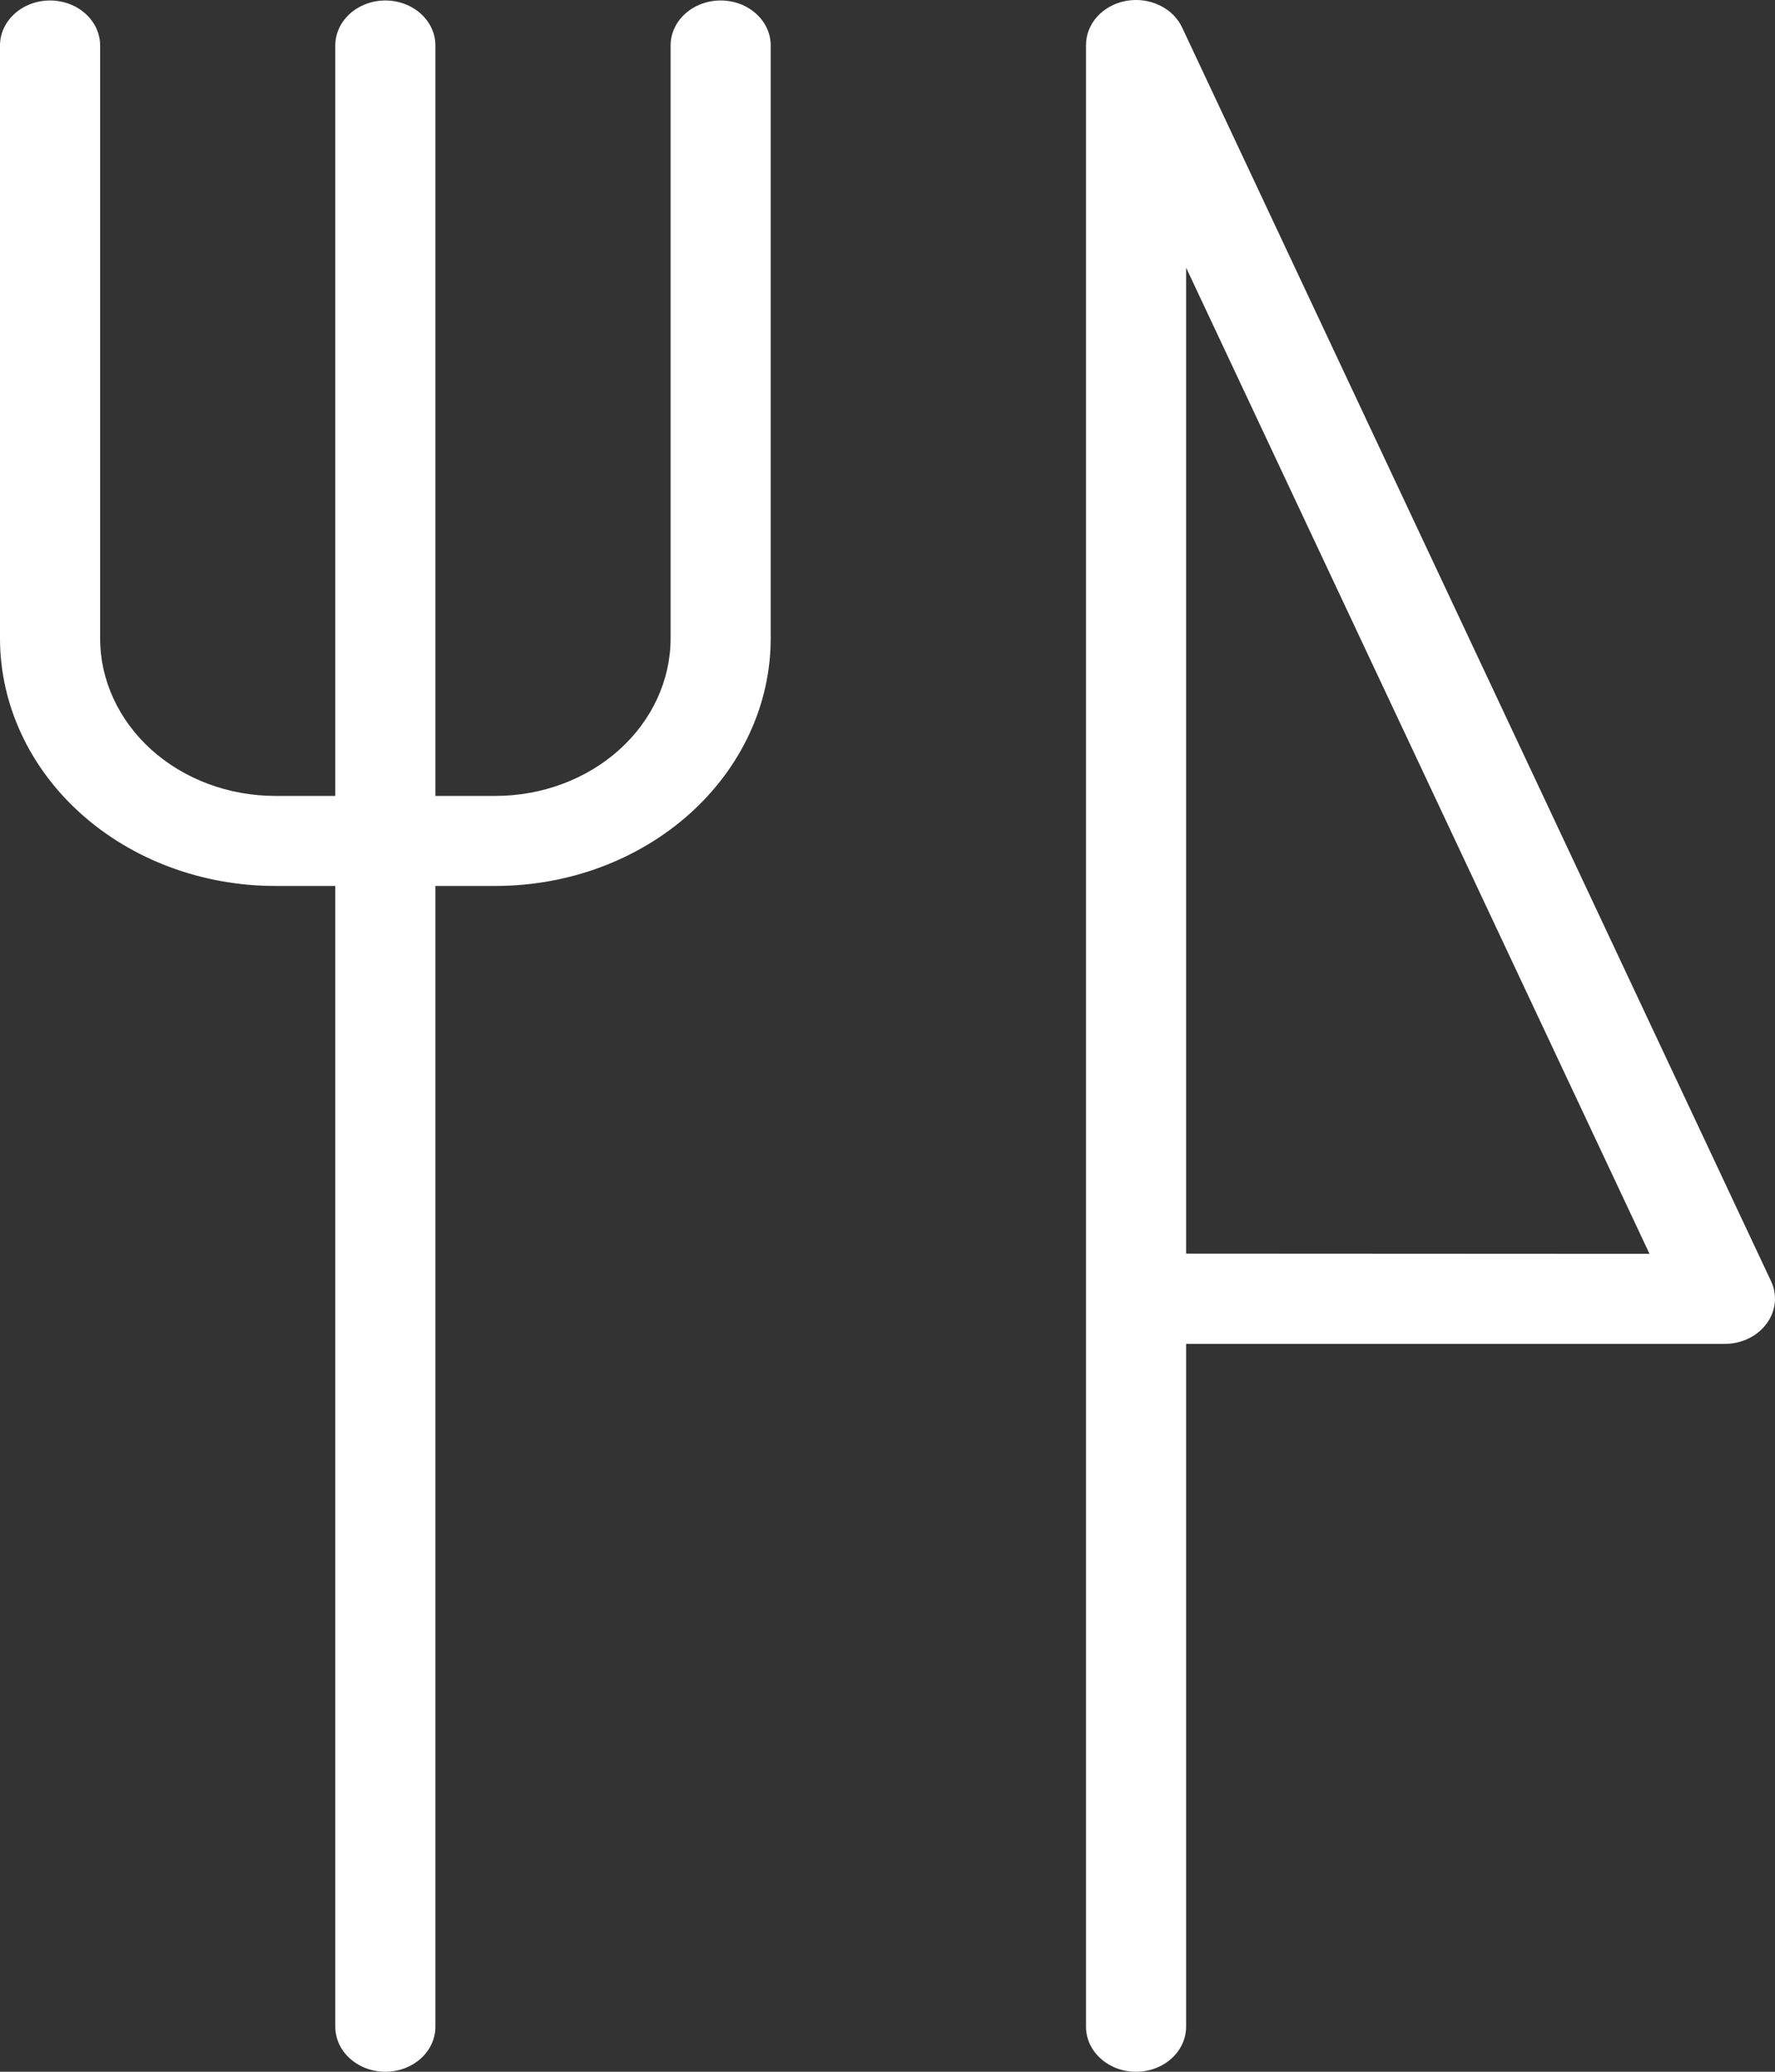 <svg width="30" height="35" viewBox="0 0 30 35" fill="none" xmlns="http://www.w3.org/2000/svg">
<rect x="0" y="0" width="30" height="35" fill="#333333" stroke="none"/>
<path d="M0.846 0.008C0.622 0.008 0.406 0.088 0.248 0.231C0.089 0.373 0 0.567 0 0.768V10.783C0 11.893 0.49 12.957 1.363 13.742C2.235 14.526 3.418 14.967 4.652 14.967H5.667V34.239C5.667 34.441 5.756 34.635 5.915 34.777C6.074 34.92 6.289 35 6.513 35C6.737 35 6.952 34.92 7.111 34.777C7.27 34.635 7.359 34.441 7.359 34.239V14.967H8.374C8.985 14.967 9.59 14.859 10.154 14.649C10.719 14.438 11.231 14.13 11.663 13.742C12.095 13.353 12.438 12.892 12.672 12.384C12.906 11.877 13.026 11.332 13.026 10.783V0.768C13.026 0.567 12.937 0.373 12.778 0.231C12.62 0.088 12.405 0.008 12.18 0.008C11.956 0.008 11.741 0.088 11.582 0.231C11.423 0.373 11.334 0.567 11.334 0.768V10.783C11.334 11.489 11.022 12.166 10.467 12.666C9.912 13.165 9.159 13.446 8.374 13.446H7.359V0.768C7.359 0.567 7.27 0.373 7.111 0.231C6.952 0.088 6.737 0.008 6.513 0.008C6.289 0.008 6.074 0.088 5.915 0.231C5.756 0.373 5.667 0.567 5.667 0.768V13.446H4.652C3.867 13.446 3.114 13.165 2.559 12.666C2.004 12.166 1.692 11.489 1.692 10.783V0.768C1.692 0.567 1.603 0.373 1.444 0.231C1.285 0.088 1.07 0.008 0.846 0.008Z" fill="white"/>
<path d="M29.858 22.361C29.936 22.257 29.983 22.137 29.996 22.012C30.009 21.887 29.988 21.761 29.934 21.646L19.983 0.472C19.908 0.308 19.773 0.173 19.599 0.09C19.426 0.006 19.225 -0.02 19.033 0.015C18.84 0.05 18.667 0.145 18.543 0.282C18.419 0.42 18.353 0.592 18.355 0.768V34.239C18.355 34.441 18.444 34.635 18.603 34.777C18.761 34.92 18.976 35 19.201 35C19.425 35 19.64 34.92 19.799 34.777C19.957 34.635 20.047 34.441 20.047 34.239V22.703H29.156C29.296 22.703 29.433 22.671 29.555 22.611C29.677 22.552 29.782 22.465 29.858 22.361ZM20.047 21.178V4.522L27.879 21.182L20.047 21.178Z" fill="white"/>
</svg>
